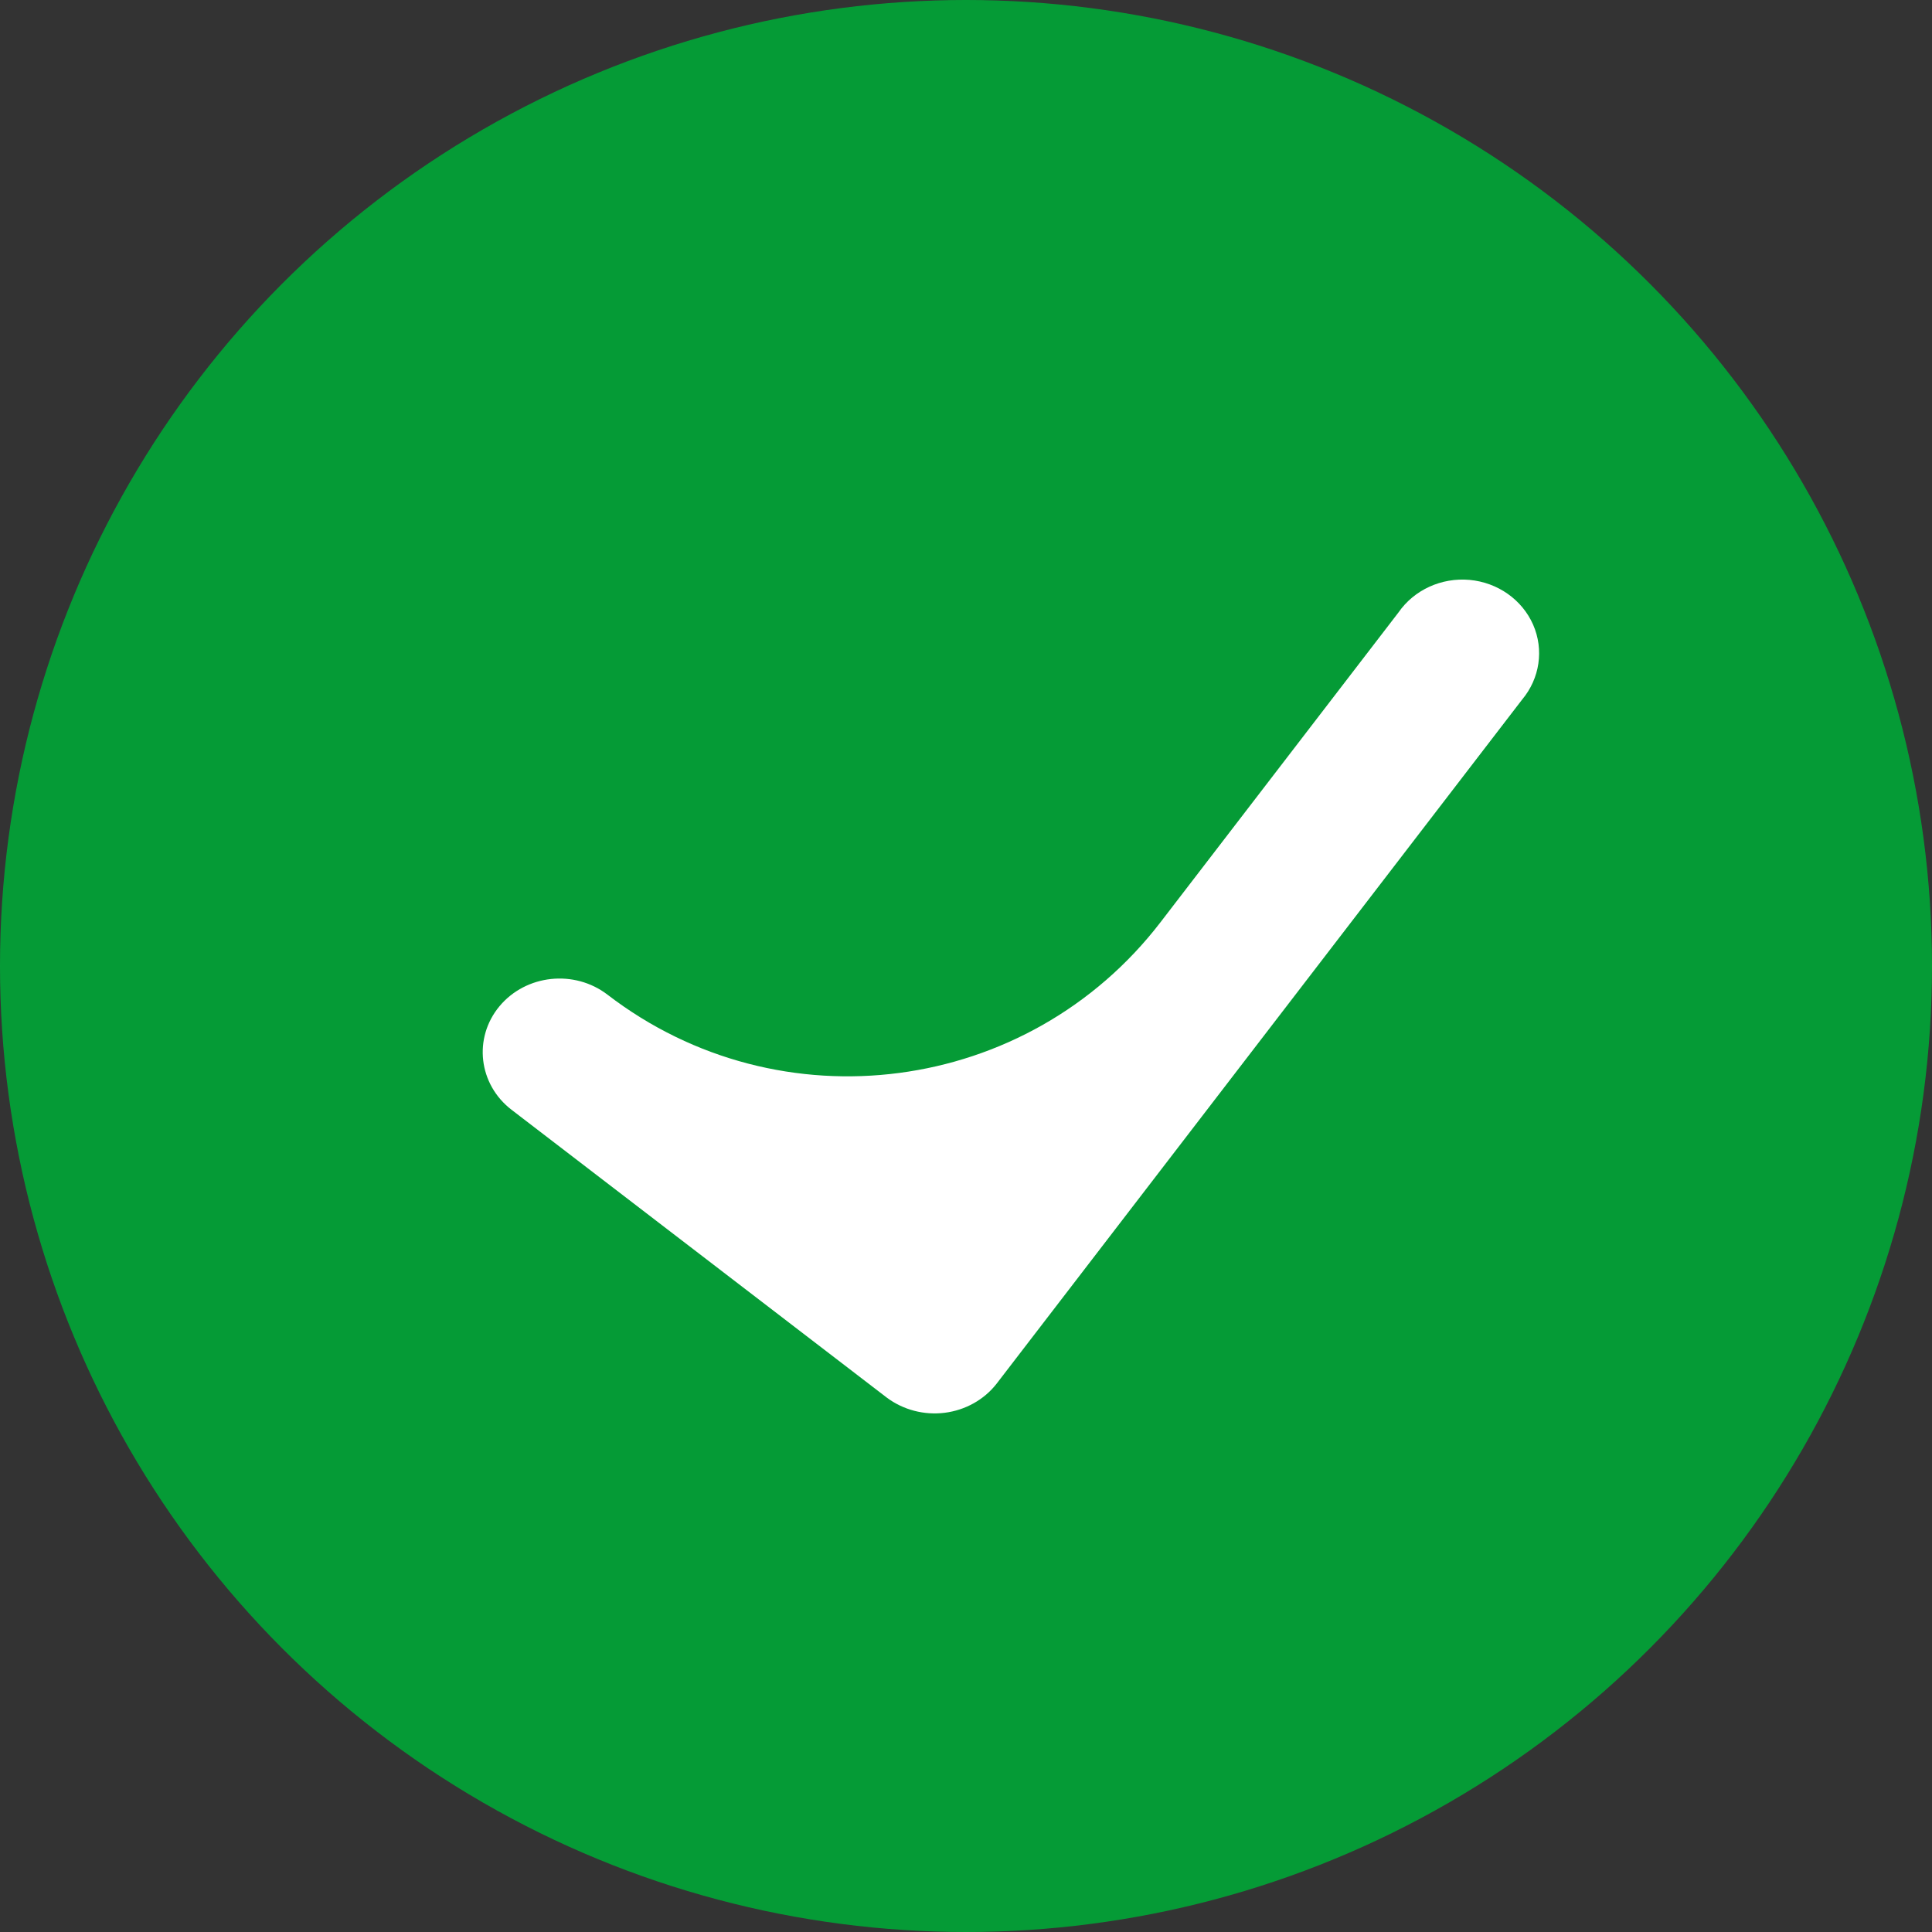 <svg width="20" height="20" viewBox="0 0 20 20" fill="none" xmlns="http://www.w3.org/2000/svg">
<rect x="0" y="0" width="20" height="20" fill="#333333" stroke="none"/>
<circle cx="10" cy="10" r="10" fill="#03A337" fill-opacity="0.93"/>
<path d="M15.757 7.242L10.316 14.325C10.187 14.49 9.993 14.598 9.78 14.625C9.566 14.652 9.35 14.595 9.18 14.468L5.295 11.488C4.953 11.225 4.897 10.745 5.171 10.416C5.446 10.087 5.946 10.034 6.289 10.297C8.078 11.671 10.642 11.334 12.015 9.545L14.477 6.34C14.639 6.106 14.922 5.977 15.213 6.003C15.505 6.03 15.757 6.208 15.871 6.467C15.984 6.726 15.94 7.023 15.757 7.242Z" fill="white"/>
</svg>
